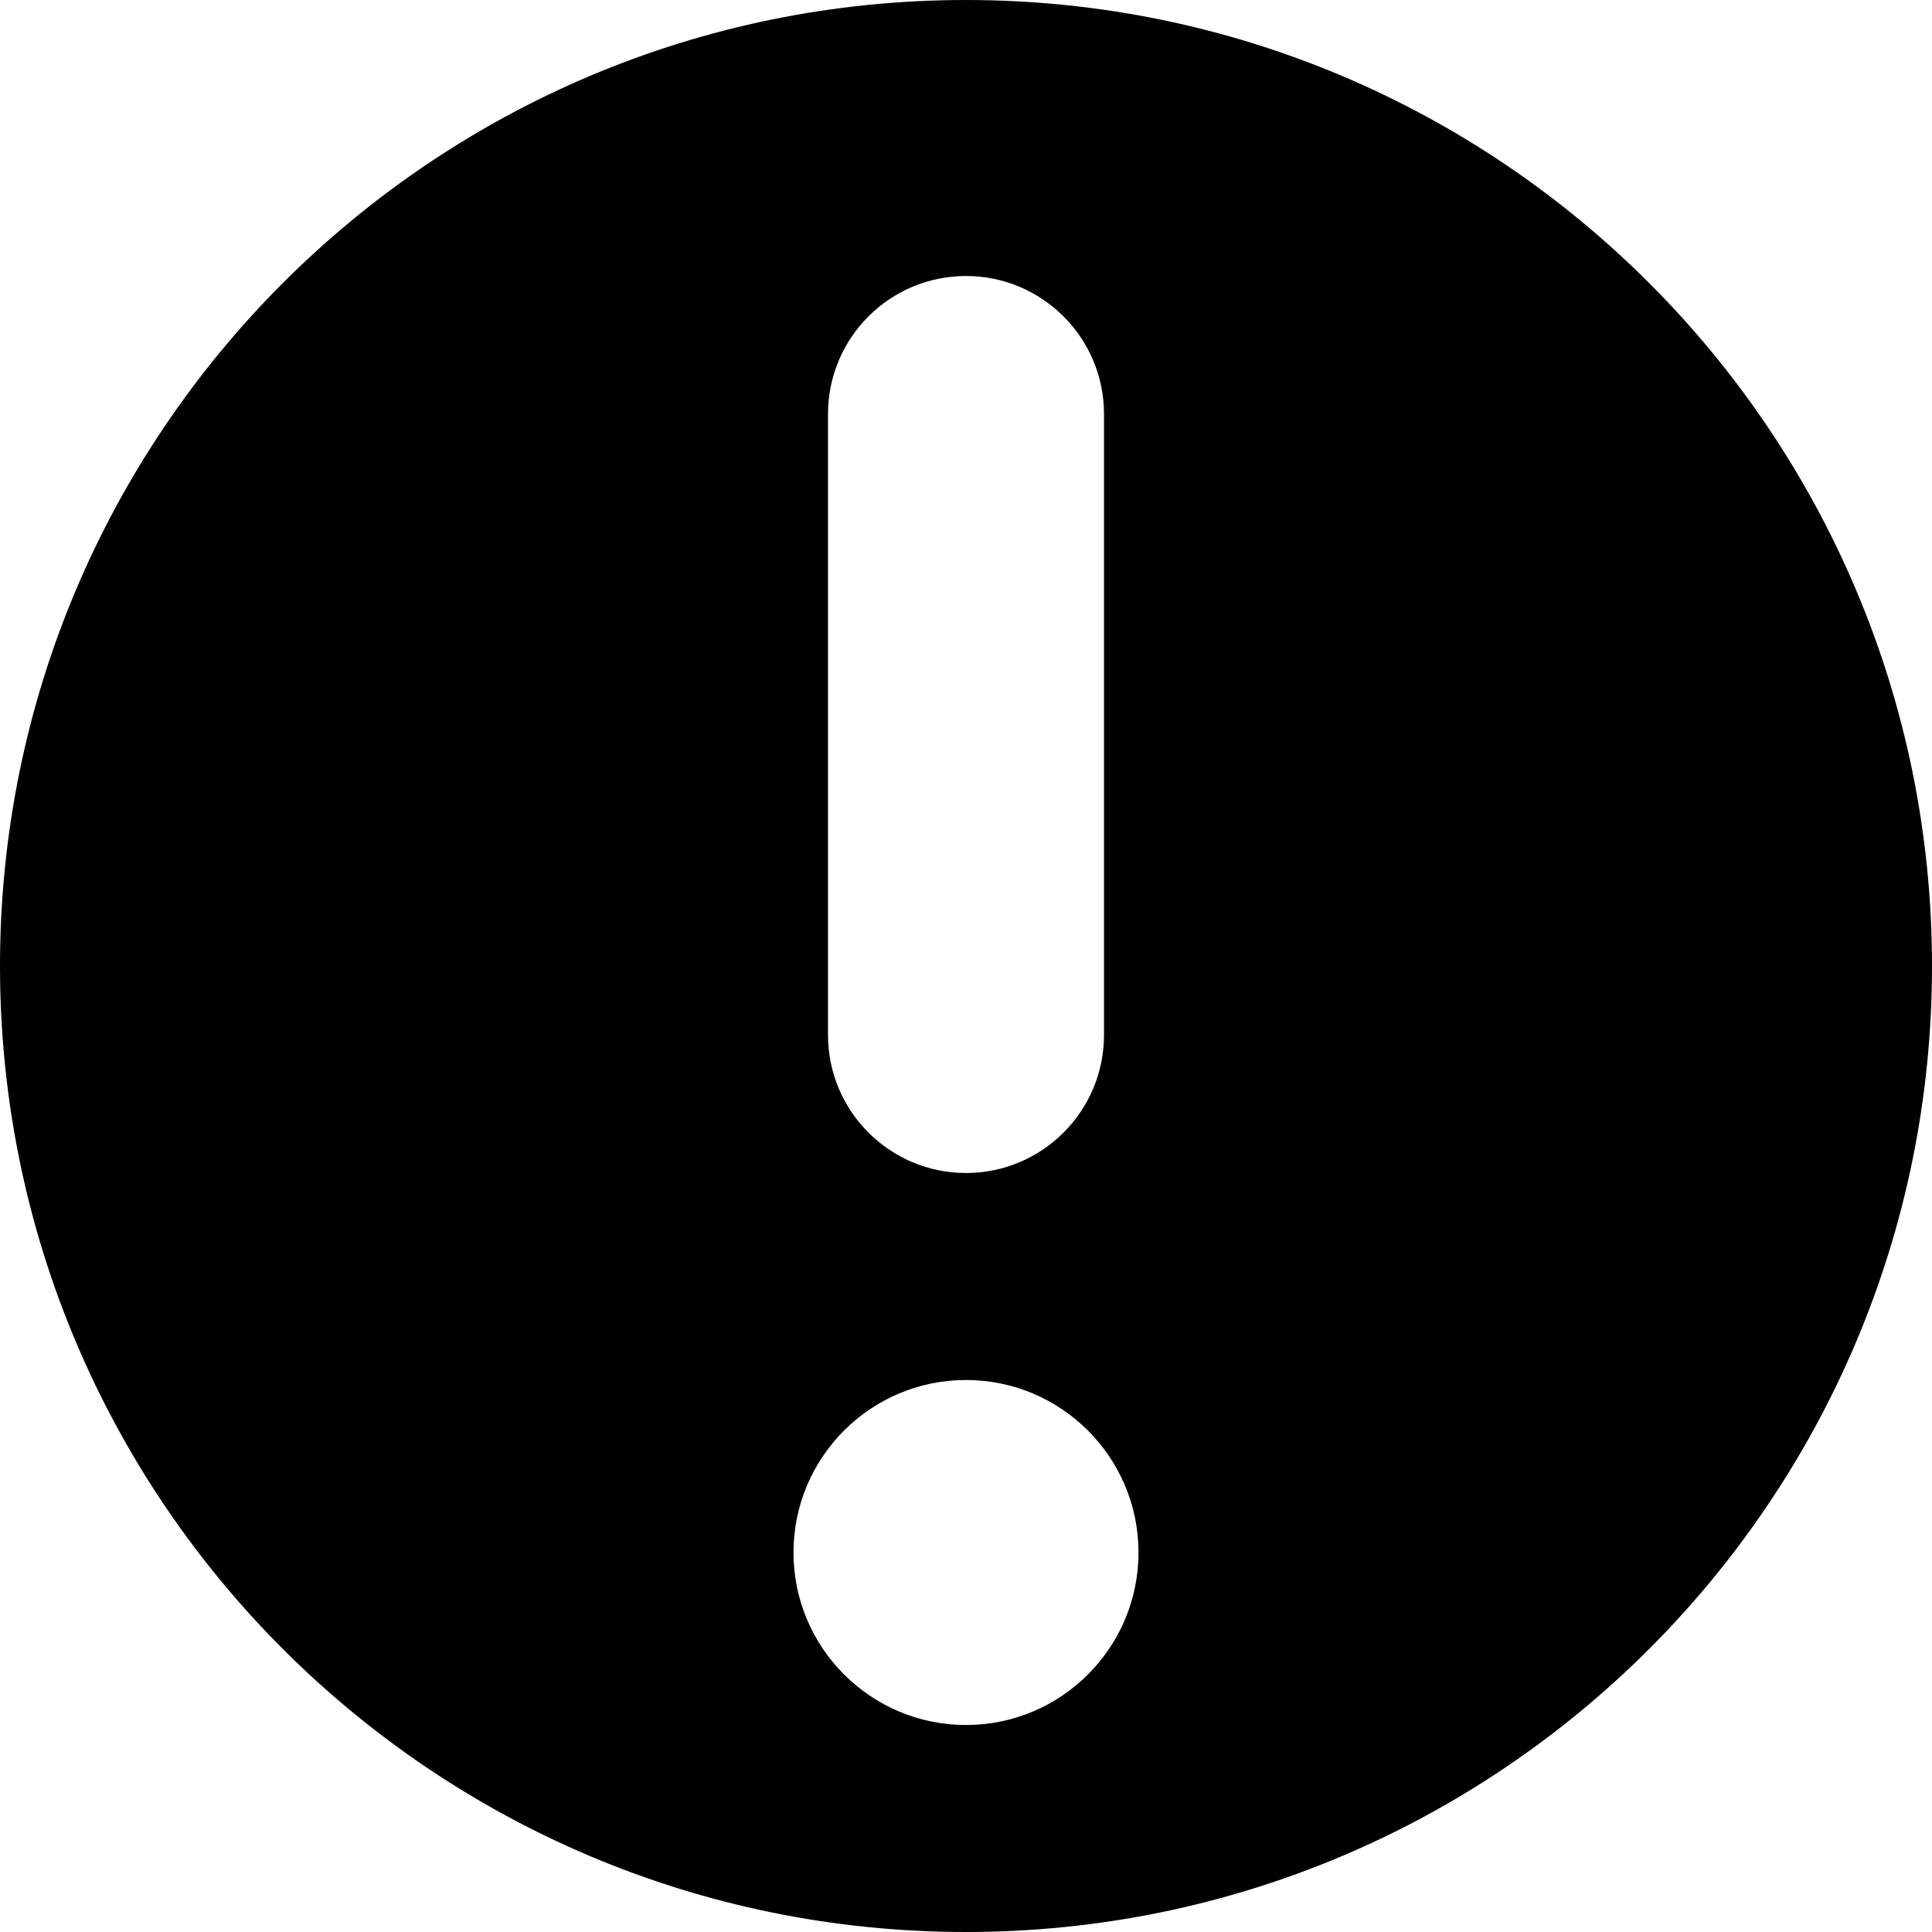 <svg width="14" height="14" viewBox="0 0 14 14" fill="none" xmlns="http://www.w3.org/2000/svg">
<path fill-rule="evenodd" clip-rule="evenodd" d="M14 7C14 10.866 10.866 14 7 14C3.134 14 0 10.866 0 7C0 3.134 3.134 0 7 0C10.866 0 14 3.134 14 7ZM8.25 11.25C8.25 11.94 7.69 12.5 7 12.5C6.31 12.5 5.75 11.94 5.75 11.25C5.75 10.56 6.31 10 7 10C7.69 10 8.25 10.56 8.25 11.25ZM7 2C6.448 2 6 2.448 6 3V7.5C6 8.052 6.448 8.5 7 8.5C7.552 8.5 8 8.052 8 7.5V3C8 2.448 7.552 2 7 2Z" fill="black"/>
</svg>
